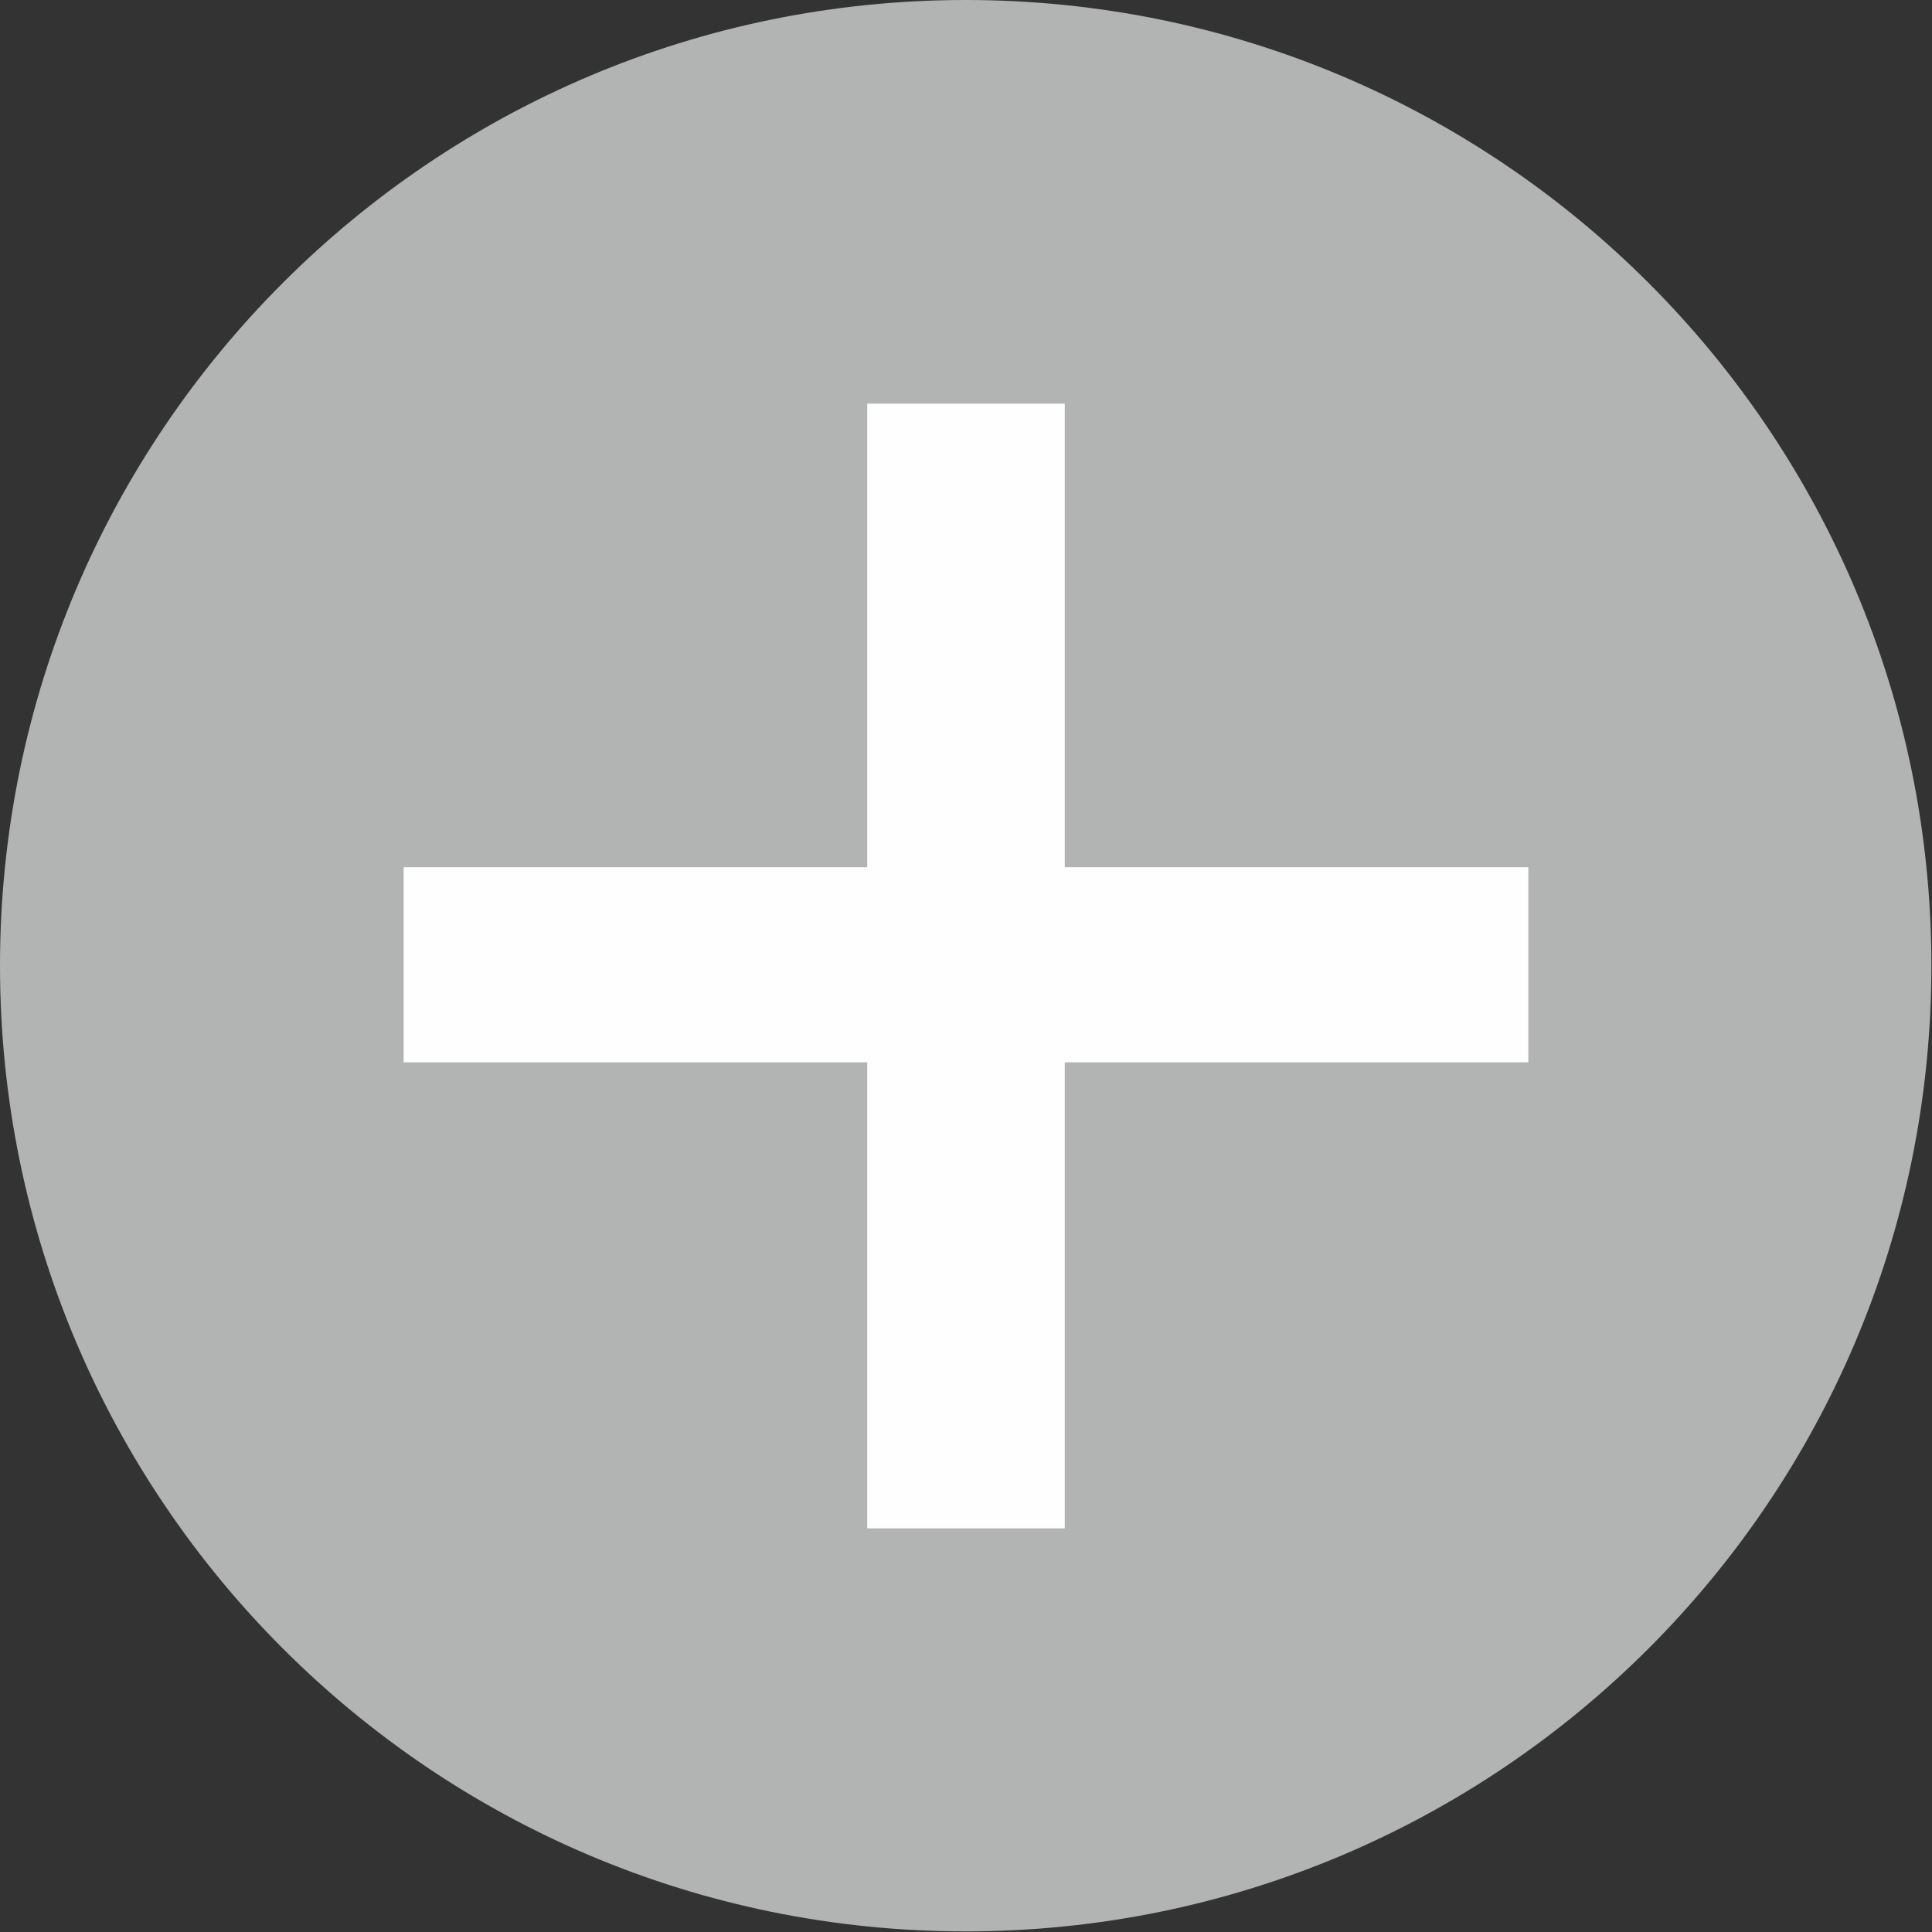 <?xml version="1.0" encoding="UTF-8"?>
<!DOCTYPE svg PUBLIC "-//W3C//DTD SVG 1.1//EN" "http://www.w3.org/Graphics/SVG/1.1/DTD/svg11.dtd">
<!-- Creator: CorelDRAW -->
<svg xmlns="http://www.w3.org/2000/svg" xml:space="preserve" width="7.993mm" height="7.993mm" version="1.1" style="shape-rendering:geometricPrecision; text-rendering:geometricPrecision; image-rendering:optimizeQuality; fill-rule:evenodd; clip-rule:evenodd"
viewBox="0 0 31.59 31.59"
 xmlns:xlink="http://www.w3.org/1999/xlink"
 xmlns:xodm="http://www.corel.com/coreldraw/odm/2003">
 <rect x="0" y="0" width="31.59" height="31.59" fill="#333333" stroke="none"/>
 <defs>
  <style type="text/css">
   <![CDATA[
    .fil0 {fill:#B2B3B3}
    .fil1 {fill:#FEFEFE;fill-rule:nonzero}
   ]]>
  </style>
 </defs>
 <g id="Ebene_x0020_1">
  <path class="fil0" d="M15.79 0c8.72,0 15.79,7.07 15.79,15.79 0,8.72 -7.07,15.79 -15.79,15.79 -8.72,0 -15.79,-7.07 -15.79,-15.79 0,-8.72 7.07,-15.79 15.79,-15.79z"/>
  <polygon class="fil1" points="14.18,24.99 14.18,17.37 6.6,17.37 6.6,14.18 14.18,14.18 14.18,6.6 17.41,6.6 17.41,14.18 24.99,14.18 24.99,17.37 17.41,17.37 17.41,24.99 "/>
 </g>
</svg>
